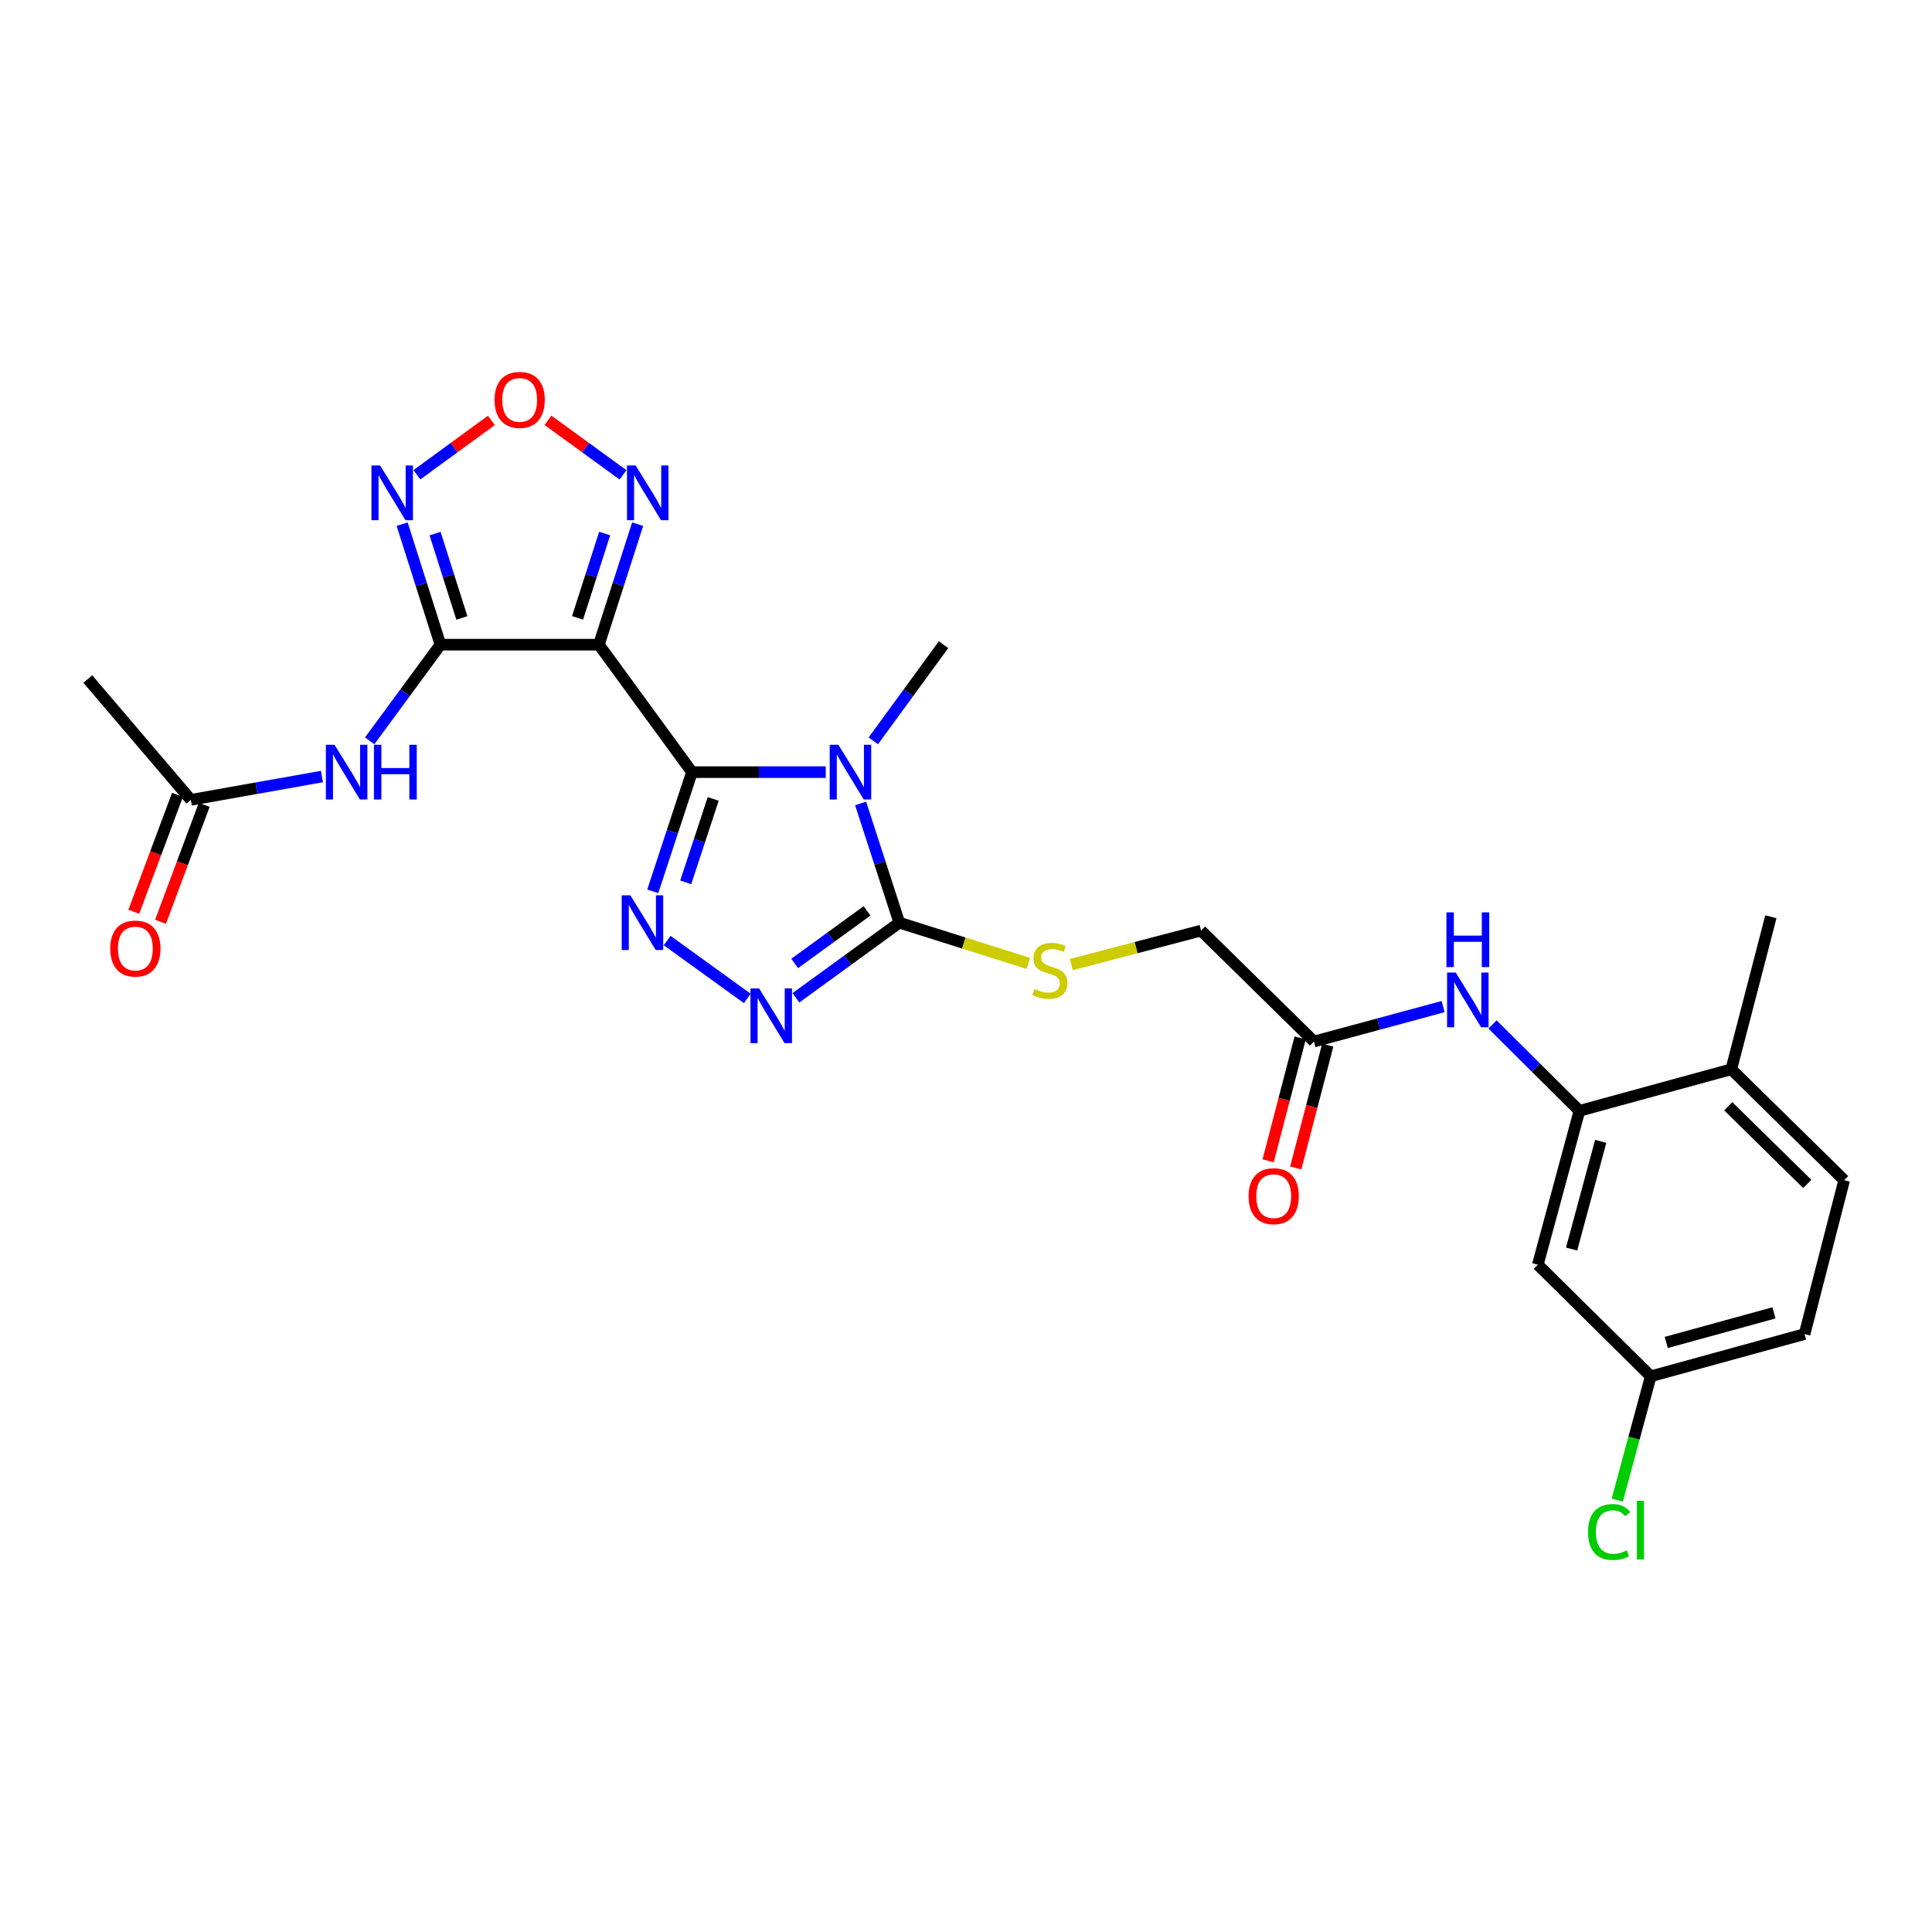 <?xml version='1.0' encoding='iso-8859-1'?>
<svg version='1.1' baseProfile='full'
              xmlns='http://www.w3.org/2000/svg'
                      xmlns:rdkit='http://www.rdkit.org/xml'
                      xmlns:xlink='http://www.w3.org/1999/xlink'
                  xml:space='preserve'
width='1000px' height='1000px' viewBox='0 0 1000 1000'>
<!-- END OF HEADER -->
<rect style='opacity:1.0;fill:#FFFFFF;stroke:none' width='1000' height='1000' x='0' y='0'> </rect>
<path class='bond-0' d='M 358.165,399.659 L 392.785,399.659' style='fill:none;fill-rule:evenodd;stroke:#000000;stroke-width:6px;stroke-linecap:butt;stroke-linejoin:miter;stroke-opacity:1' />
<path class='bond-0' d='M 392.785,399.659 L 427.405,399.659' style='fill:none;fill-rule:evenodd;stroke:#0000FF;stroke-width:6px;stroke-linecap:butt;stroke-linejoin:miter;stroke-opacity:1' />
<path class='bond-1' d='M 358.165,399.659 L 309.982,333.679' style='fill:none;fill-rule:evenodd;stroke:#000000;stroke-width:6px;stroke-linecap:butt;stroke-linejoin:miter;stroke-opacity:1' />
<path class='bond-3' d='M 358.165,399.659 L 348.014,430.51' style='fill:none;fill-rule:evenodd;stroke:#000000;stroke-width:6px;stroke-linecap:butt;stroke-linejoin:miter;stroke-opacity:1' />
<path class='bond-3' d='M 348.014,430.51 L 337.862,461.362' style='fill:none;fill-rule:evenodd;stroke:#0000FF;stroke-width:6px;stroke-linecap:butt;stroke-linejoin:miter;stroke-opacity:1' />
<path class='bond-3' d='M 369.143,413.529 L 362.036,435.125' style='fill:none;fill-rule:evenodd;stroke:#000000;stroke-width:6px;stroke-linecap:butt;stroke-linejoin:miter;stroke-opacity:1' />
<path class='bond-3' d='M 362.036,435.125 L 354.93,456.721' style='fill:none;fill-rule:evenodd;stroke:#0000FF;stroke-width:6px;stroke-linecap:butt;stroke-linejoin:miter;stroke-opacity:1' />
<path class='bond-4' d='M 445.455,415.867 L 455.468,446.72' style='fill:none;fill-rule:evenodd;stroke:#0000FF;stroke-width:6px;stroke-linecap:butt;stroke-linejoin:miter;stroke-opacity:1' />
<path class='bond-4' d='M 455.468,446.72 L 465.48,477.572' style='fill:none;fill-rule:evenodd;stroke:#000000;stroke-width:6px;stroke-linecap:butt;stroke-linejoin:miter;stroke-opacity:1' />
<path class='bond-20' d='M 452.028,383.457 L 470.203,358.568' style='fill:none;fill-rule:evenodd;stroke:#0000FF;stroke-width:6px;stroke-linecap:butt;stroke-linejoin:miter;stroke-opacity:1' />
<path class='bond-20' d='M 470.203,358.568 L 488.379,333.679' style='fill:none;fill-rule:evenodd;stroke:#000000;stroke-width:6px;stroke-linecap:butt;stroke-linejoin:miter;stroke-opacity:1' />
<path class='bond-2' d='M 309.982,333.679 L 227.968,333.679' style='fill:none;fill-rule:evenodd;stroke:#000000;stroke-width:6px;stroke-linecap:butt;stroke-linejoin:miter;stroke-opacity:1' />
<path class='bond-7' d='M 309.982,333.679 L 320.015,302.494' style='fill:none;fill-rule:evenodd;stroke:#000000;stroke-width:6px;stroke-linecap:butt;stroke-linejoin:miter;stroke-opacity:1' />
<path class='bond-7' d='M 320.015,302.494 L 330.047,271.309' style='fill:none;fill-rule:evenodd;stroke:#0000FF;stroke-width:6px;stroke-linecap:butt;stroke-linejoin:miter;stroke-opacity:1' />
<path class='bond-7' d='M 298.939,319.802 L 305.962,297.973' style='fill:none;fill-rule:evenodd;stroke:#000000;stroke-width:6px;stroke-linecap:butt;stroke-linejoin:miter;stroke-opacity:1' />
<path class='bond-7' d='M 305.962,297.973 L 312.984,276.144' style='fill:none;fill-rule:evenodd;stroke:#0000FF;stroke-width:6px;stroke-linecap:butt;stroke-linejoin:miter;stroke-opacity:1' />
<path class='bond-6' d='M 227.968,333.679 L 218.059,302.493' style='fill:none;fill-rule:evenodd;stroke:#000000;stroke-width:6px;stroke-linecap:butt;stroke-linejoin:miter;stroke-opacity:1' />
<path class='bond-6' d='M 218.059,302.493 L 208.149,271.307' style='fill:none;fill-rule:evenodd;stroke:#0000FF;stroke-width:6px;stroke-linecap:butt;stroke-linejoin:miter;stroke-opacity:1' />
<path class='bond-6' d='M 239.065,319.853 L 232.128,298.022' style='fill:none;fill-rule:evenodd;stroke:#000000;stroke-width:6px;stroke-linecap:butt;stroke-linejoin:miter;stroke-opacity:1' />
<path class='bond-6' d='M 232.128,298.022 L 225.192,276.192' style='fill:none;fill-rule:evenodd;stroke:#0000FF;stroke-width:6px;stroke-linecap:butt;stroke-linejoin:miter;stroke-opacity:1' />
<path class='bond-9' d='M 227.968,333.679 L 209.656,358.565' style='fill:none;fill-rule:evenodd;stroke:#000000;stroke-width:6px;stroke-linecap:butt;stroke-linejoin:miter;stroke-opacity:1' />
<path class='bond-9' d='M 209.656,358.565 L 191.343,383.451' style='fill:none;fill-rule:evenodd;stroke:#0000FF;stroke-width:6px;stroke-linecap:butt;stroke-linejoin:miter;stroke-opacity:1' />
<path class='bond-5' d='M 345.324,486.822 L 386.787,516.792' style='fill:none;fill-rule:evenodd;stroke:#0000FF;stroke-width:6px;stroke-linecap:butt;stroke-linejoin:miter;stroke-opacity:1' />
<path class='bond-12' d='M 465.48,477.572 L 498.884,488.119' style='fill:none;fill-rule:evenodd;stroke:#000000;stroke-width:6px;stroke-linecap:butt;stroke-linejoin:miter;stroke-opacity:1' />
<path class='bond-12' d='M 498.884,488.119 L 532.287,498.665' style='fill:none;fill-rule:evenodd;stroke:#CCCC00;stroke-width:6px;stroke-linecap:butt;stroke-linejoin:miter;stroke-opacity:1' />
<path class='bond-27' d='M 465.48,477.572 L 438.729,497.016' style='fill:none;fill-rule:evenodd;stroke:#000000;stroke-width:6px;stroke-linecap:butt;stroke-linejoin:miter;stroke-opacity:1' />
<path class='bond-27' d='M 438.729,497.016 L 411.977,516.46' style='fill:none;fill-rule:evenodd;stroke:#0000FF;stroke-width:6px;stroke-linecap:butt;stroke-linejoin:miter;stroke-opacity:1' />
<path class='bond-27' d='M 448.775,471.464 L 430.049,485.075' style='fill:none;fill-rule:evenodd;stroke:#000000;stroke-width:6px;stroke-linecap:butt;stroke-linejoin:miter;stroke-opacity:1' />
<path class='bond-27' d='M 430.049,485.075 L 411.323,498.686' style='fill:none;fill-rule:evenodd;stroke:#0000FF;stroke-width:6px;stroke-linecap:butt;stroke-linejoin:miter;stroke-opacity:1' />
<path class='bond-28' d='M 215.777,245.75 L 235.053,231.674' style='fill:none;fill-rule:evenodd;stroke:#0000FF;stroke-width:6px;stroke-linecap:butt;stroke-linejoin:miter;stroke-opacity:1' />
<path class='bond-28' d='M 235.053,231.674 L 254.328,217.598' style='fill:none;fill-rule:evenodd;stroke:#FF0000;stroke-width:6px;stroke-linecap:butt;stroke-linejoin:miter;stroke-opacity:1' />
<path class='bond-8' d='M 322.478,245.79 L 303.053,231.671' style='fill:none;fill-rule:evenodd;stroke:#0000FF;stroke-width:6px;stroke-linecap:butt;stroke-linejoin:miter;stroke-opacity:1' />
<path class='bond-8' d='M 303.053,231.671 L 283.629,217.553' style='fill:none;fill-rule:evenodd;stroke:#FF0000;stroke-width:6px;stroke-linecap:butt;stroke-linejoin:miter;stroke-opacity:1' />
<path class='bond-13' d='M 166.628,401.934 L 132.704,407.969' style='fill:none;fill-rule:evenodd;stroke:#0000FF;stroke-width:6px;stroke-linecap:butt;stroke-linejoin:miter;stroke-opacity:1' />
<path class='bond-13' d='M 132.704,407.969 L 98.78,414.003' style='fill:none;fill-rule:evenodd;stroke:#000000;stroke-width:6px;stroke-linecap:butt;stroke-linejoin:miter;stroke-opacity:1' />
<path class='bond-10' d='M 817.5,574.972 L 795.011,552.614' style='fill:none;fill-rule:evenodd;stroke:#000000;stroke-width:6px;stroke-linecap:butt;stroke-linejoin:miter;stroke-opacity:1' />
<path class='bond-10' d='M 795.011,552.614 L 772.522,530.256' style='fill:none;fill-rule:evenodd;stroke:#0000FF;stroke-width:6px;stroke-linecap:butt;stroke-linejoin:miter;stroke-opacity:1' />
<path class='bond-15' d='M 817.5,574.972 L 795.98,654.599' style='fill:none;fill-rule:evenodd;stroke:#000000;stroke-width:6px;stroke-linecap:butt;stroke-linejoin:miter;stroke-opacity:1' />
<path class='bond-15' d='M 828.523,590.768 L 813.459,646.507' style='fill:none;fill-rule:evenodd;stroke:#000000;stroke-width:6px;stroke-linecap:butt;stroke-linejoin:miter;stroke-opacity:1' />
<path class='bond-16' d='M 817.5,574.972 L 896.111,553.452' style='fill:none;fill-rule:evenodd;stroke:#000000;stroke-width:6px;stroke-linecap:butt;stroke-linejoin:miter;stroke-opacity:1' />
<path class='bond-11' d='M 746.944,521.016 L 713.523,530.054' style='fill:none;fill-rule:evenodd;stroke:#0000FF;stroke-width:6px;stroke-linecap:butt;stroke-linejoin:miter;stroke-opacity:1' />
<path class='bond-11' d='M 713.523,530.054 L 680.102,539.091' style='fill:none;fill-rule:evenodd;stroke:#000000;stroke-width:6px;stroke-linecap:butt;stroke-linejoin:miter;stroke-opacity:1' />
<path class='bond-19' d='M 554.513,499.268 L 588.094,490.47' style='fill:none;fill-rule:evenodd;stroke:#CCCC00;stroke-width:6px;stroke-linecap:butt;stroke-linejoin:miter;stroke-opacity:1' />
<path class='bond-19' d='M 588.094,490.47 L 621.676,481.673' style='fill:none;fill-rule:evenodd;stroke:#000000;stroke-width:6px;stroke-linecap:butt;stroke-linejoin:miter;stroke-opacity:1' />
<path class='bond-17' d='M 91.865,411.42 L 80.563,441.679' style='fill:none;fill-rule:evenodd;stroke:#000000;stroke-width:6px;stroke-linecap:butt;stroke-linejoin:miter;stroke-opacity:1' />
<path class='bond-17' d='M 80.563,441.679 L 69.26,471.937' style='fill:none;fill-rule:evenodd;stroke:#FF0000;stroke-width:6px;stroke-linecap:butt;stroke-linejoin:miter;stroke-opacity:1' />
<path class='bond-17' d='M 105.695,416.586 L 94.392,446.844' style='fill:none;fill-rule:evenodd;stroke:#000000;stroke-width:6px;stroke-linecap:butt;stroke-linejoin:miter;stroke-opacity:1' />
<path class='bond-17' d='M 94.392,446.844 L 83.089,477.102' style='fill:none;fill-rule:evenodd;stroke:#FF0000;stroke-width:6px;stroke-linecap:butt;stroke-linejoin:miter;stroke-opacity:1' />
<path class='bond-25' d='M 98.78,414.003 L 45.455,351.46' style='fill:none;fill-rule:evenodd;stroke:#000000;stroke-width:6px;stroke-linecap:butt;stroke-linejoin:miter;stroke-opacity:1' />
<path class='bond-14' d='M 680.102,539.091 L 621.676,481.673' style='fill:none;fill-rule:evenodd;stroke:#000000;stroke-width:6px;stroke-linecap:butt;stroke-linejoin:miter;stroke-opacity:1' />
<path class='bond-18' d='M 672.96,537.23 L 664.675,569.022' style='fill:none;fill-rule:evenodd;stroke:#000000;stroke-width:6px;stroke-linecap:butt;stroke-linejoin:miter;stroke-opacity:1' />
<path class='bond-18' d='M 664.675,569.022 L 656.39,600.815' style='fill:none;fill-rule:evenodd;stroke:#FF0000;stroke-width:6px;stroke-linecap:butt;stroke-linejoin:miter;stroke-opacity:1' />
<path class='bond-18' d='M 687.245,540.952 L 678.96,572.745' style='fill:none;fill-rule:evenodd;stroke:#000000;stroke-width:6px;stroke-linecap:butt;stroke-linejoin:miter;stroke-opacity:1' />
<path class='bond-18' d='M 678.96,572.745 L 670.675,604.538' style='fill:none;fill-rule:evenodd;stroke:#FF0000;stroke-width:6px;stroke-linecap:butt;stroke-linejoin:miter;stroke-opacity:1' />
<path class='bond-22' d='M 795.98,654.599 L 854.415,712.37' style='fill:none;fill-rule:evenodd;stroke:#000000;stroke-width:6px;stroke-linecap:butt;stroke-linejoin:miter;stroke-opacity:1' />
<path class='bond-21' d='M 896.111,553.452 L 954.545,610.869' style='fill:none;fill-rule:evenodd;stroke:#000000;stroke-width:6px;stroke-linecap:butt;stroke-linejoin:miter;stroke-opacity:1' />
<path class='bond-21' d='M 894.529,572.594 L 935.434,612.787' style='fill:none;fill-rule:evenodd;stroke:#000000;stroke-width:6px;stroke-linecap:butt;stroke-linejoin:miter;stroke-opacity:1' />
<path class='bond-26' d='M 896.111,553.452 L 916.606,474.505' style='fill:none;fill-rule:evenodd;stroke:#000000;stroke-width:6px;stroke-linecap:butt;stroke-linejoin:miter;stroke-opacity:1' />
<path class='bond-23' d='M 954.545,610.869 L 934.05,690.497' style='fill:none;fill-rule:evenodd;stroke:#000000;stroke-width:6px;stroke-linecap:butt;stroke-linejoin:miter;stroke-opacity:1' />
<path class='bond-24' d='M 854.415,712.37 L 845.749,744.418' style='fill:none;fill-rule:evenodd;stroke:#000000;stroke-width:6px;stroke-linecap:butt;stroke-linejoin:miter;stroke-opacity:1' />
<path class='bond-24' d='M 845.749,744.418 L 837.083,776.467' style='fill:none;fill-rule:evenodd;stroke:#00CC00;stroke-width:6px;stroke-linecap:butt;stroke-linejoin:miter;stroke-opacity:1' />
<path class='bond-29' d='M 854.415,712.37 L 934.05,690.497' style='fill:none;fill-rule:evenodd;stroke:#000000;stroke-width:6px;stroke-linecap:butt;stroke-linejoin:miter;stroke-opacity:1' />
<path class='bond-29' d='M 862.45,694.854 L 918.195,679.542' style='fill:none;fill-rule:evenodd;stroke:#000000;stroke-width:6px;stroke-linecap:butt;stroke-linejoin:miter;stroke-opacity:1' />
<path  class='atom-1' d='M 433.935 385.499
L 443.215 400.499
Q 444.135 401.979, 445.615 404.659
Q 447.095 407.339, 447.175 407.499
L 447.175 385.499
L 450.935 385.499
L 450.935 413.819
L 447.055 413.819
L 437.095 397.419
Q 435.935 395.499, 434.695 393.299
Q 433.495 391.099, 433.135 390.419
L 433.135 413.819
L 429.455 413.819
L 429.455 385.499
L 433.935 385.499
' fill='#0000FF'/>
<path  class='atom-4' d='M 326.268 463.412
L 335.548 478.412
Q 336.468 479.892, 337.948 482.572
Q 339.428 485.252, 339.508 485.412
L 339.508 463.412
L 343.268 463.412
L 343.268 491.732
L 339.388 491.732
L 329.428 475.332
Q 328.268 473.412, 327.028 471.212
Q 325.828 469.012, 325.468 468.332
L 325.468 491.732
L 321.788 491.732
L 321.788 463.412
L 326.268 463.412
' fill='#0000FF'/>
<path  class='atom-6' d='M 392.929 511.596
L 402.209 526.596
Q 403.129 528.076, 404.609 530.756
Q 406.089 533.436, 406.169 533.596
L 406.169 511.596
L 409.929 511.596
L 409.929 539.916
L 406.049 539.916
L 396.089 523.516
Q 394.929 521.596, 393.689 519.396
Q 392.489 517.196, 392.129 516.516
L 392.129 539.916
L 388.449 539.916
L 388.449 511.596
L 392.929 511.596
' fill='#0000FF'/>
<path  class='atom-7' d='M 196.735 240.925
L 206.015 255.925
Q 206.935 257.405, 208.415 260.085
Q 209.895 262.765, 209.975 262.925
L 209.975 240.925
L 213.735 240.925
L 213.735 269.245
L 209.855 269.245
L 199.895 252.845
Q 198.735 250.925, 197.495 248.725
Q 196.295 246.525, 195.935 245.845
L 195.935 269.245
L 192.255 269.245
L 192.255 240.925
L 196.735 240.925
' fill='#0000FF'/>
<path  class='atom-8' d='M 329.007 240.925
L 338.287 255.925
Q 339.207 257.405, 340.687 260.085
Q 342.167 262.765, 342.247 262.925
L 342.247 240.925
L 346.007 240.925
L 346.007 269.245
L 342.127 269.245
L 332.167 252.845
Q 331.007 250.925, 329.767 248.725
Q 328.567 246.525, 328.207 245.845
L 328.207 269.245
L 324.527 269.245
L 324.527 240.925
L 329.007 240.925
' fill='#0000FF'/>
<path  class='atom-9' d='M 255.975 206.982
Q 255.975 200.182, 259.335 196.382
Q 262.695 192.582, 268.975 192.582
Q 275.255 192.582, 278.615 196.382
Q 281.975 200.182, 281.975 206.982
Q 281.975 213.862, 278.575 217.782
Q 275.175 221.662, 268.975 221.662
Q 262.735 221.662, 259.335 217.782
Q 255.975 213.902, 255.975 206.982
M 268.975 218.462
Q 273.295 218.462, 275.615 215.582
Q 277.975 212.662, 277.975 206.982
Q 277.975 201.422, 275.615 198.622
Q 273.295 195.782, 268.975 195.782
Q 264.655 195.782, 262.295 198.582
Q 259.975 201.382, 259.975 206.982
Q 259.975 212.702, 262.295 215.582
Q 264.655 218.462, 268.975 218.462
' fill='#FF0000'/>
<path  class='atom-10' d='M 173.156 385.499
L 182.436 400.499
Q 183.356 401.979, 184.836 404.659
Q 186.316 407.339, 186.396 407.499
L 186.396 385.499
L 190.156 385.499
L 190.156 413.819
L 186.276 413.819
L 176.316 397.419
Q 175.156 395.499, 173.916 393.299
Q 172.716 391.099, 172.356 390.419
L 172.356 413.819
L 168.676 413.819
L 168.676 385.499
L 173.156 385.499
' fill='#0000FF'/>
<path  class='atom-10' d='M 193.556 385.499
L 197.396 385.499
L 197.396 397.539
L 211.876 397.539
L 211.876 385.499
L 215.716 385.499
L 215.716 413.819
L 211.876 413.819
L 211.876 400.739
L 197.396 400.739
L 197.396 413.819
L 193.556 413.819
L 193.556 385.499
' fill='#0000FF'/>
<path  class='atom-12' d='M 753.486 503.394
L 762.766 518.394
Q 763.686 519.874, 765.166 522.554
Q 766.646 525.234, 766.726 525.394
L 766.726 503.394
L 770.486 503.394
L 770.486 531.714
L 766.606 531.714
L 756.646 515.314
Q 755.486 513.394, 754.246 511.194
Q 753.046 508.994, 752.686 508.314
L 752.686 531.714
L 749.006 531.714
L 749.006 503.394
L 753.486 503.394
' fill='#0000FF'/>
<path  class='atom-12' d='M 748.666 472.242
L 752.506 472.242
L 752.506 484.282
L 766.986 484.282
L 766.986 472.242
L 770.826 472.242
L 770.826 500.562
L 766.986 500.562
L 766.986 487.482
L 752.506 487.482
L 752.506 500.562
L 748.666 500.562
L 748.666 472.242
' fill='#0000FF'/>
<path  class='atom-13' d='M 535.41 511.897
Q 535.73 512.017, 537.05 512.577
Q 538.37 513.137, 539.81 513.497
Q 541.29 513.817, 542.73 513.817
Q 545.41 513.817, 546.97 512.537
Q 548.53 511.217, 548.53 508.937
Q 548.53 507.377, 547.73 506.417
Q 546.97 505.457, 545.77 504.937
Q 544.57 504.417, 542.57 503.817
Q 540.05 503.057, 538.53 502.337
Q 537.05 501.617, 535.97 500.097
Q 534.93 498.577, 534.93 496.017
Q 534.93 492.457, 537.33 490.257
Q 539.77 488.057, 544.57 488.057
Q 547.85 488.057, 551.57 489.617
L 550.65 492.697
Q 547.25 491.297, 544.69 491.297
Q 541.93 491.297, 540.41 492.457
Q 538.89 493.577, 538.93 495.537
Q 538.93 497.057, 539.69 497.977
Q 540.49 498.897, 541.61 499.417
Q 542.77 499.937, 544.69 500.537
Q 547.25 501.337, 548.77 502.137
Q 550.29 502.937, 551.37 504.577
Q 552.49 506.177, 552.49 508.937
Q 552.49 512.857, 549.85 514.977
Q 547.25 517.057, 542.89 517.057
Q 540.37 517.057, 538.45 516.497
Q 536.57 515.977, 534.33 515.057
L 535.41 511.897
' fill='#CCCC00'/>
<path  class='atom-18' d='M 57.059 490.971
Q 57.059 484.171, 60.419 480.371
Q 63.779 476.571, 70.059 476.571
Q 76.339 476.571, 79.699 480.371
Q 83.059 484.171, 83.059 490.971
Q 83.059 497.851, 79.659 501.771
Q 76.259 505.651, 70.059 505.651
Q 63.819 505.651, 60.419 501.771
Q 57.059 497.891, 57.059 490.971
M 70.059 502.451
Q 74.379 502.451, 76.699 499.571
Q 79.059 496.651, 79.059 490.971
Q 79.059 485.411, 76.699 482.611
Q 74.379 479.771, 70.059 479.771
Q 65.739 479.771, 63.379 482.571
Q 61.059 485.371, 61.059 490.971
Q 61.059 496.691, 63.379 499.571
Q 65.739 502.451, 70.059 502.451
' fill='#FF0000'/>
<path  class='atom-19' d='M 646.263 619.143
Q 646.263 612.343, 649.623 608.543
Q 652.983 604.743, 659.263 604.743
Q 665.543 604.743, 668.903 608.543
Q 672.263 612.343, 672.263 619.143
Q 672.263 626.023, 668.863 629.943
Q 665.463 633.823, 659.263 633.823
Q 653.023 633.823, 649.623 629.943
Q 646.263 626.063, 646.263 619.143
M 659.263 630.623
Q 663.583 630.623, 665.903 627.743
Q 668.263 624.823, 668.263 619.143
Q 668.263 613.583, 665.903 610.783
Q 663.583 607.943, 659.263 607.943
Q 654.943 607.943, 652.583 610.743
Q 650.263 613.543, 650.263 619.143
Q 650.263 624.863, 652.583 627.743
Q 654.943 630.623, 659.263 630.623
' fill='#FF0000'/>
<path  class='atom-25' d='M 821.966 792.969
Q 821.966 785.929, 825.246 782.249
Q 828.566 778.529, 834.846 778.529
Q 840.686 778.529, 843.806 782.649
L 841.166 784.809
Q 838.886 781.809, 834.846 781.809
Q 830.566 781.809, 828.286 784.689
Q 826.046 787.529, 826.046 792.969
Q 826.046 798.569, 828.366 801.449
Q 830.726 804.329, 835.286 804.329
Q 838.406 804.329, 842.046 802.449
L 843.166 805.449
Q 841.686 806.409, 839.446 806.969
Q 837.206 807.529, 834.726 807.529
Q 828.566 807.529, 825.246 803.769
Q 821.966 800.009, 821.966 792.969
' fill='#00CC00'/>
<path  class='atom-25' d='M 847.246 776.809
L 850.926 776.809
L 850.926 807.169
L 847.246 807.169
L 847.246 776.809
' fill='#00CC00'/>
</svg>
